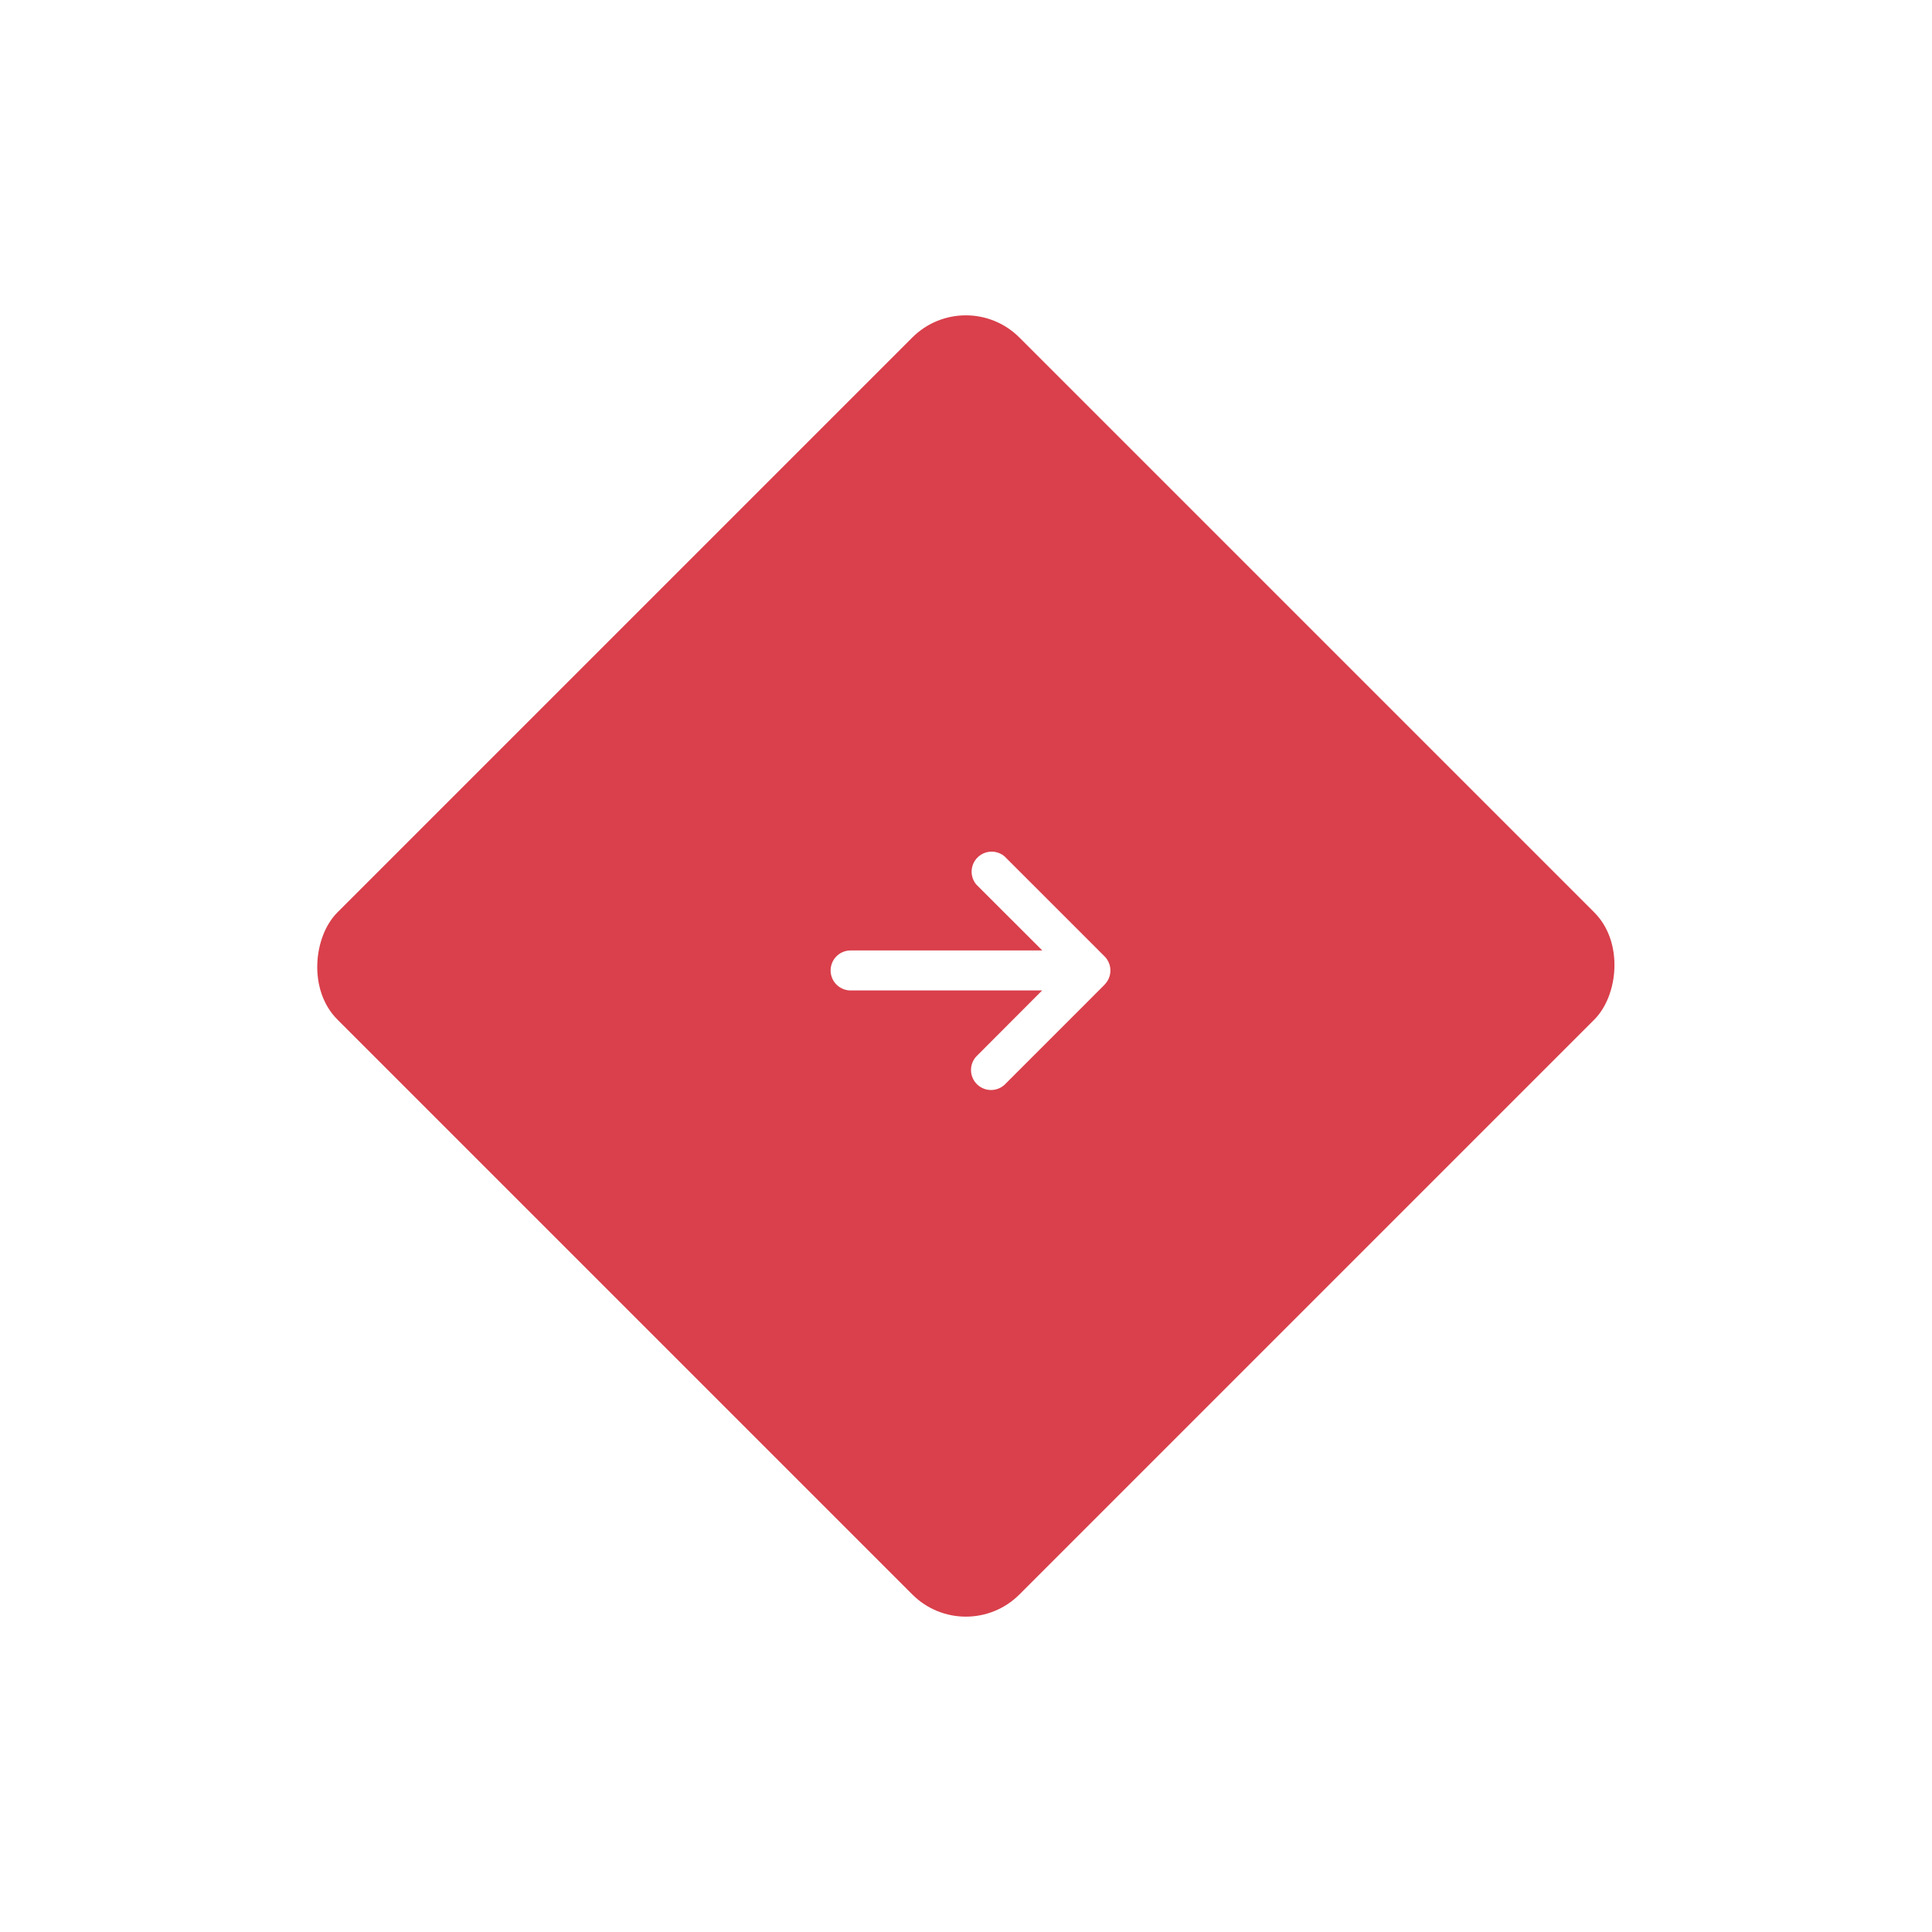 <svg xmlns="http://www.w3.org/2000/svg" xmlns:xlink="http://www.w3.org/1999/xlink" width="102.047" height="102.047" viewBox="0 0 102.047 102.047">
  <defs>
    <filter id="Rectangle_611" x="0" y="0" width="102.047" height="102.047" filterUnits="userSpaceOnUse">
      <feOffset input="SourceAlpha"/>
      <feGaussianBlur stdDeviation="5" result="blur"/>
      <feFlood flood-opacity="0.141"/>
      <feComposite operator="in" in2="blur"/>
      <feComposite in="SourceGraphic"/>
    </filter>
  </defs>
  <g id="Component_2_1" data-name="Component 2 – 1" transform="translate(15 15)">
    <g id="Group_569" data-name="Group 569" transform="translate(72.047 72.047) rotate(180)">
      <g transform="matrix(-1, 0, 0, -1, 87.05, 87.05)" filter="url(#Rectangle_611)">
        <rect id="Rectangle_611-2" data-name="Rectangle 611" width="50.947" height="50.944" rx="4" transform="translate(51.02 87.05) rotate(-135)" fill="#d9404b"/>
      </g>
      <path id="arrow-right-solid" d="M14.467,7.081a1.057,1.057,0,0,0,0-1.494L9.189.309A1.057,1.057,0,0,0,7.7,1.8l3.48,3.476H1.055a1.055,1.055,0,1,0,0,2.111H11.172L7.7,10.867a1.057,1.057,0,0,0,1.494,1.494L14.47,7.084Z" transform="translate(43.173 42.12) rotate(180)" fill="#fff"/>
    </g>
  </g>
</svg>
